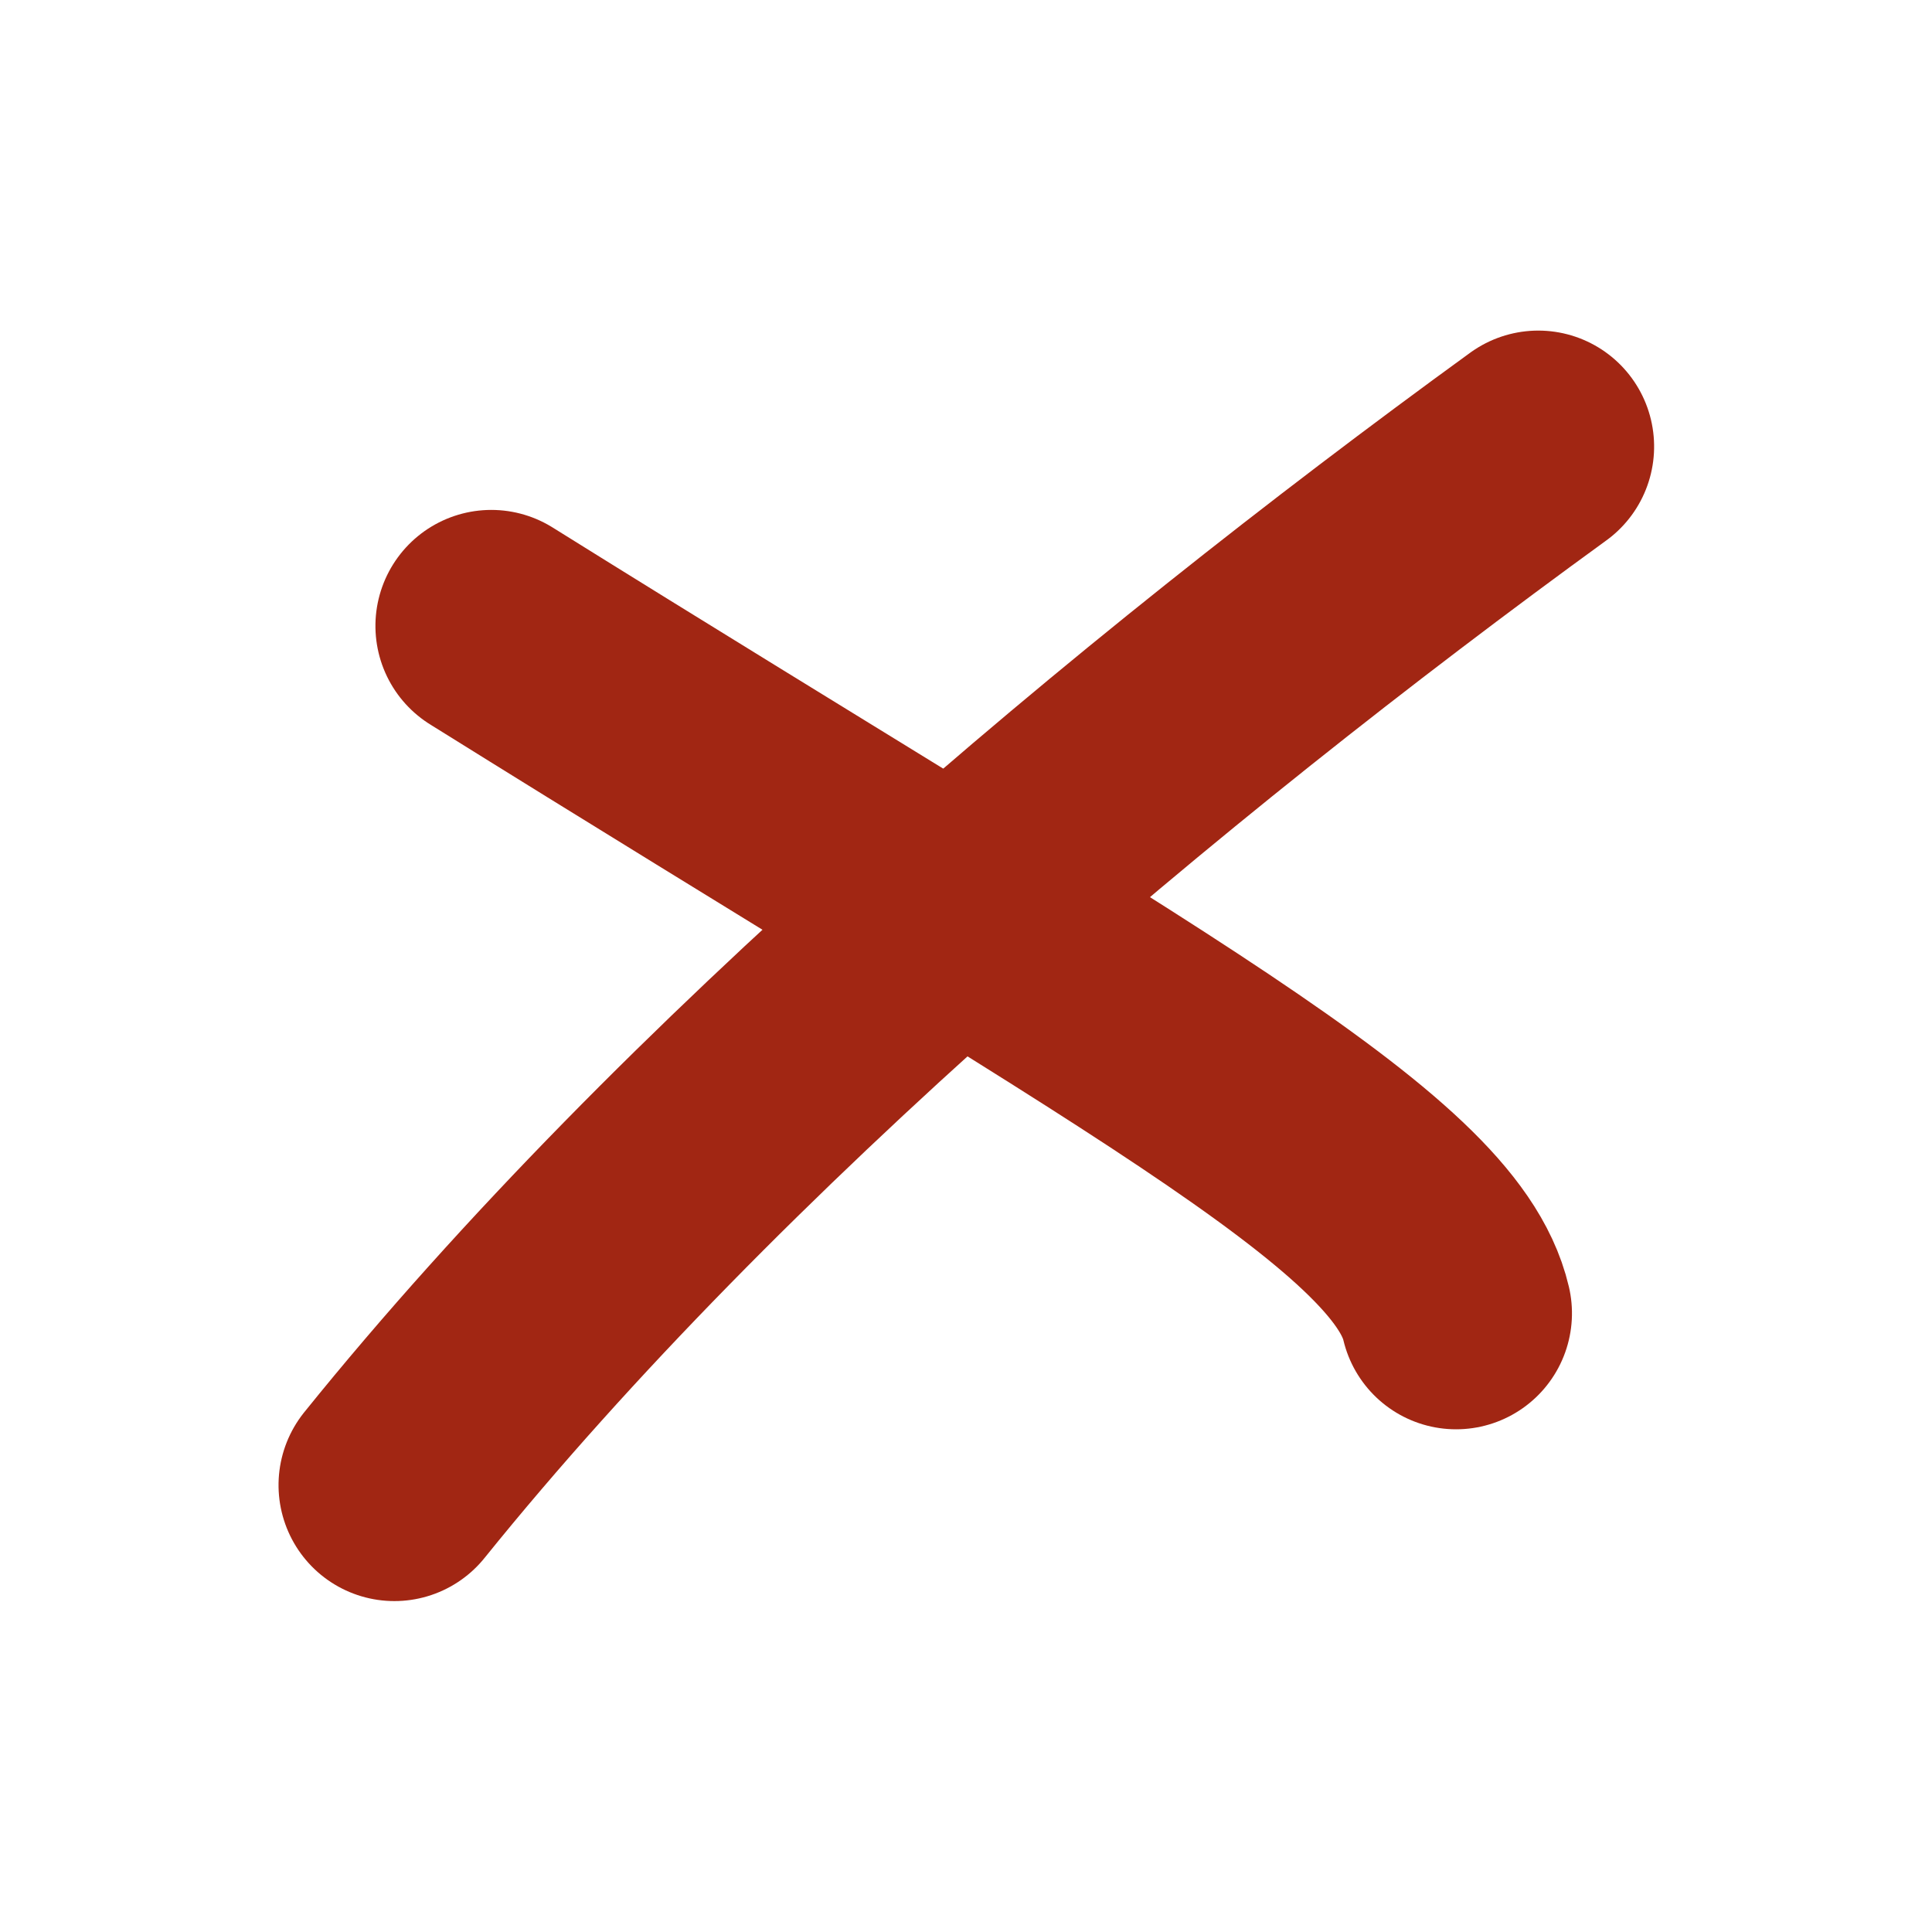 <?xml version="1.0" encoding="UTF-8" standalone="no"?>
<svg
   width="100"
   height="100"
   viewBox="0 0 100 100"
   version="1.1"
   id="svg8"
   inkscape:version="1.2.1 (9c6d41e410, 2022-07-14)"
   sodipodi:docname="tool-remove.svg"
   xmlns:inkscape="http://www.inkscape.org/namespaces/inkscape"
   xmlns:sodipodi="http://sodipodi.sourceforge.net/DTD/sodipodi-0.dtd"
   xmlns="http://www.w3.org/2000/svg"
   xmlns:svg="http://www.w3.org/2000/svg"
   xmlns:rdf="http://www.w3.org/1999/02/22-rdf-syntax-ns#"
   xmlns:cc="http://creativecommons.org/ns#"
   xmlns:dc="http://purl.org/dc/elements/1.1/">
  <defs
     id="defs2" />
  <sodipodi:namedview
     inkscape:snap-object-midpoints="true"
     inkscape:snap-smooth-nodes="true"
     inkscape:snap-intersection-paths="true"
     inkscape:snap-bbox-edge-midpoints="true"
     inkscape:snap-midpoints="true"
     inkscape:snap-page="true"
     inkscape:snap-bbox-midpoints="true"
     inkscape:bbox-nodes="true"
     id="base"
     pagecolor="#ffffff"
     bordercolor="#666666"
     borderopacity="1.0"
     inkscape:pageopacity="0.0"
     inkscape:pageshadow="2"
     inkscape:zoom="0.35"
     inkscape:cx="400"
     inkscape:cy="560"
     inkscape:document-units="px"
     inkscape:current-layer="layer1"
     inkscape:document-rotation="0"
     showgrid="false"
     inkscape:snap-bbox="true"
     inkscape:snap-global="true"
     units="px"
     width="100px"
     inkscape:pagecheckerboard="true"
     inkscape:showpageshadow="false"
     borderlayer="true"
     inkscape:deskcolor="#d1d1d1" />
  <g
     inkscape:label="Layer 1"
     inkscape:groupmode="layer"
     id="layer1">
    <g
       id="g1935"
       transform="matrix(0.887,0.081,-0.081,0.888,12.123,-2.076)"
       style="stroke-width:1.122">
      <path
         style="color:#000000;overflow:visible;fill:none;stroke:#a12613;stroke-width:13.466;stroke-linecap:round;stroke-linejoin:round;stroke-dashoffset:1.875;paint-order:markers stroke fill;stop-color:#000000"
         d="M 18.393,37.143 C 57.941,57.036 75.335,64.217 77.857,71.786"
         id="path1929"
         sodipodi:nodetypes="cc" />
      <path
         style="color:#000000;overflow:visible;fill:none;stroke:#a12613;stroke-width:13.466;stroke-linecap:round;stroke-linejoin:round;stroke-dashoffset:1.875;paint-order:markers stroke fill;stop-color:#000000"
         d="M 78.036,21.25 C 56.972,39.672 32.96,63.873 17.321,87.321"
         id="path1931"
         sodipodi:nodetypes="cc" />
    </g>
  </g>
  <inkscape:templateinfo>
    <inkscape:name>default</inkscape:name>
    <inkscape:date>2020-09-18</inkscape:date>
  </inkscape:templateinfo>
</svg>
